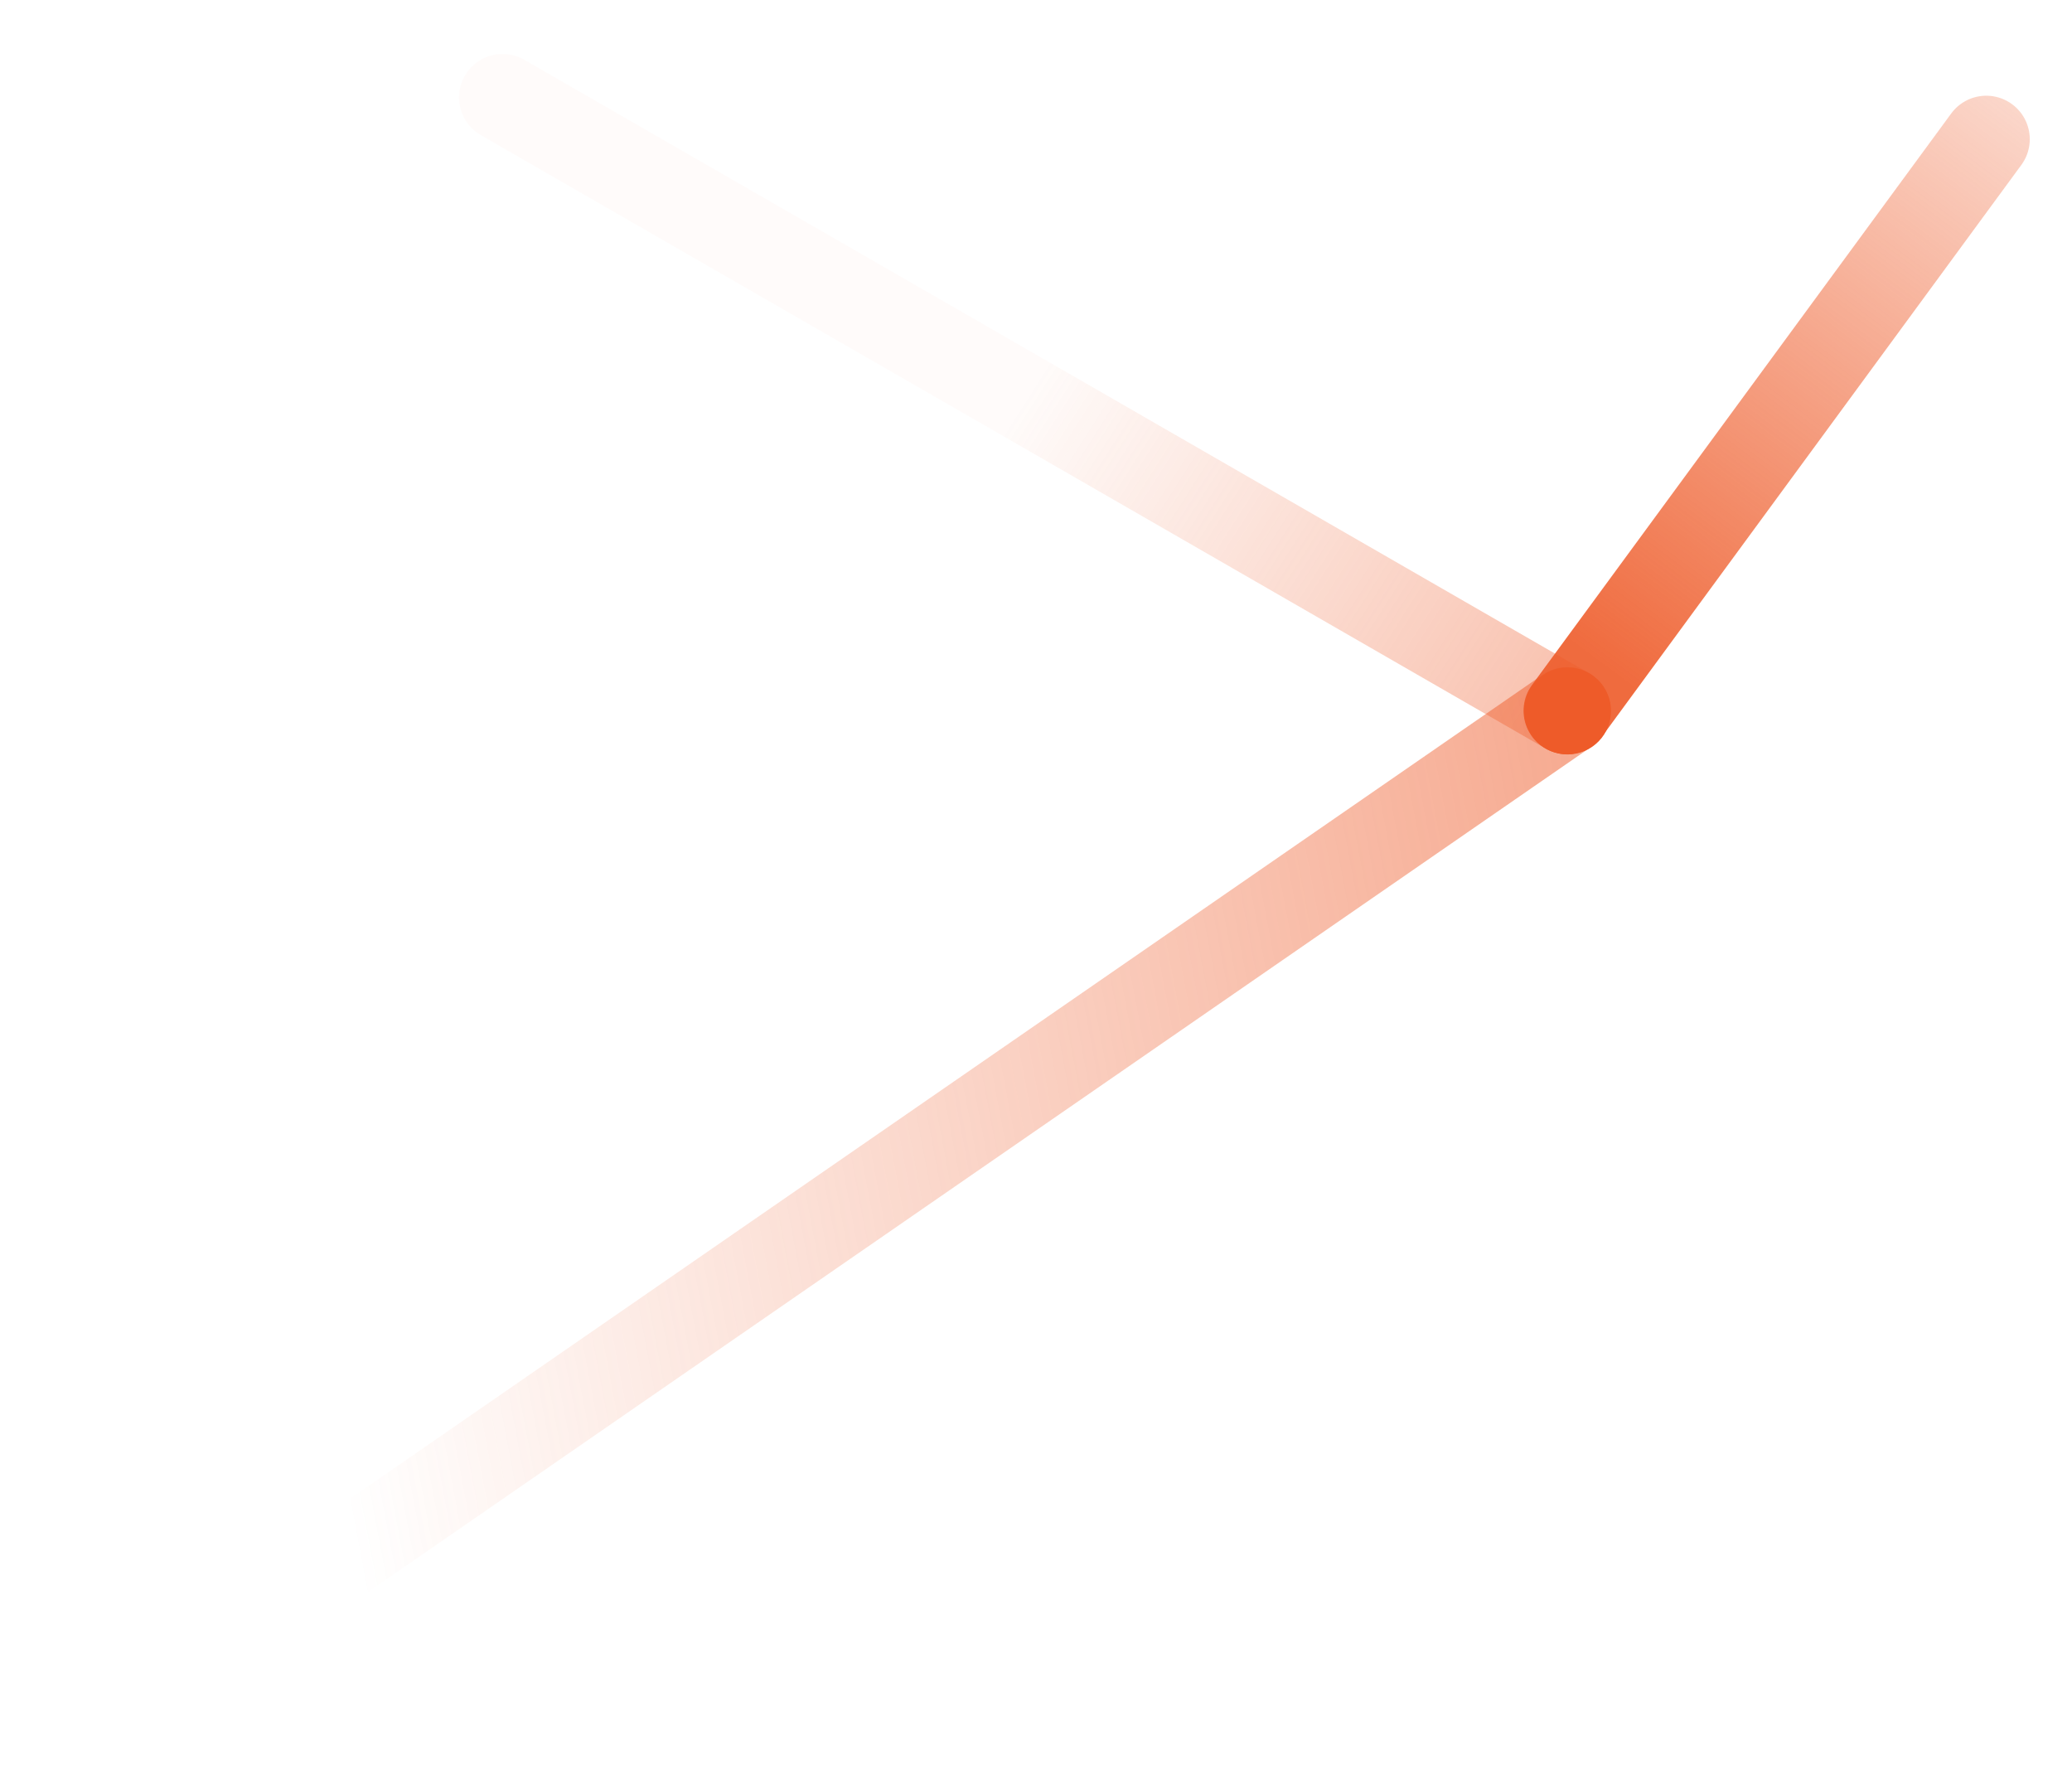 <svg width="1072" height="915" viewBox="0 0 1072 915" fill="none" xmlns="http://www.w3.org/2000/svg">
<path d="M810.745 367.635L1027.65 72.009" stroke="url(#paint0_linear_625_1370)" stroke-width="45" stroke-linecap="round"/>
<path opacity="0.6" d="M51.689 892L810.743 367.634" stroke="url(#paint1_linear_625_1370)" stroke-width="45" stroke-linecap="round"/>
<path opacity="0.475" d="M810.744 367.634L260 50.411" stroke="url(#paint2_linear_625_1370)" stroke-width="45" stroke-linecap="round"/>
<circle cx="810.998" cy="367.75" r="22.5" transform="rotate(-28.307 810.998 367.75)" fill="#EE5B29"/>
<defs>
<linearGradient id="paint0_linear_625_1370" x1="901.709" y1="-186.027" x2="621.916" y2="187.955" gradientUnits="userSpaceOnUse">
<stop stop-color="#EE5B29" stop-opacity="0.05"/>
<stop offset="1" stop-color="#EE5B29" stop-opacity="0.9"/>
</linearGradient>
<linearGradient id="paint1_linear_625_1370" x1="147.729" y1="612.003" x2="867.729" y2="476.002" gradientUnits="userSpaceOnUse">
<stop stop-color="#EE5B29" stop-opacity="0"/>
<stop offset="1" stop-color="#EE5B29" stop-opacity="0.9"/>
</linearGradient>
<linearGradient id="paint2_linear_625_1370" x1="409.252" y1="395.956" x2="717.816" y2="592.411" gradientUnits="userSpaceOnUse">
<stop stop-color="#EE5B29" stop-opacity="0.05"/>
<stop offset="1" stop-color="#EE5B29" stop-opacity="0.9"/>
</linearGradient>
</defs>
</svg>
